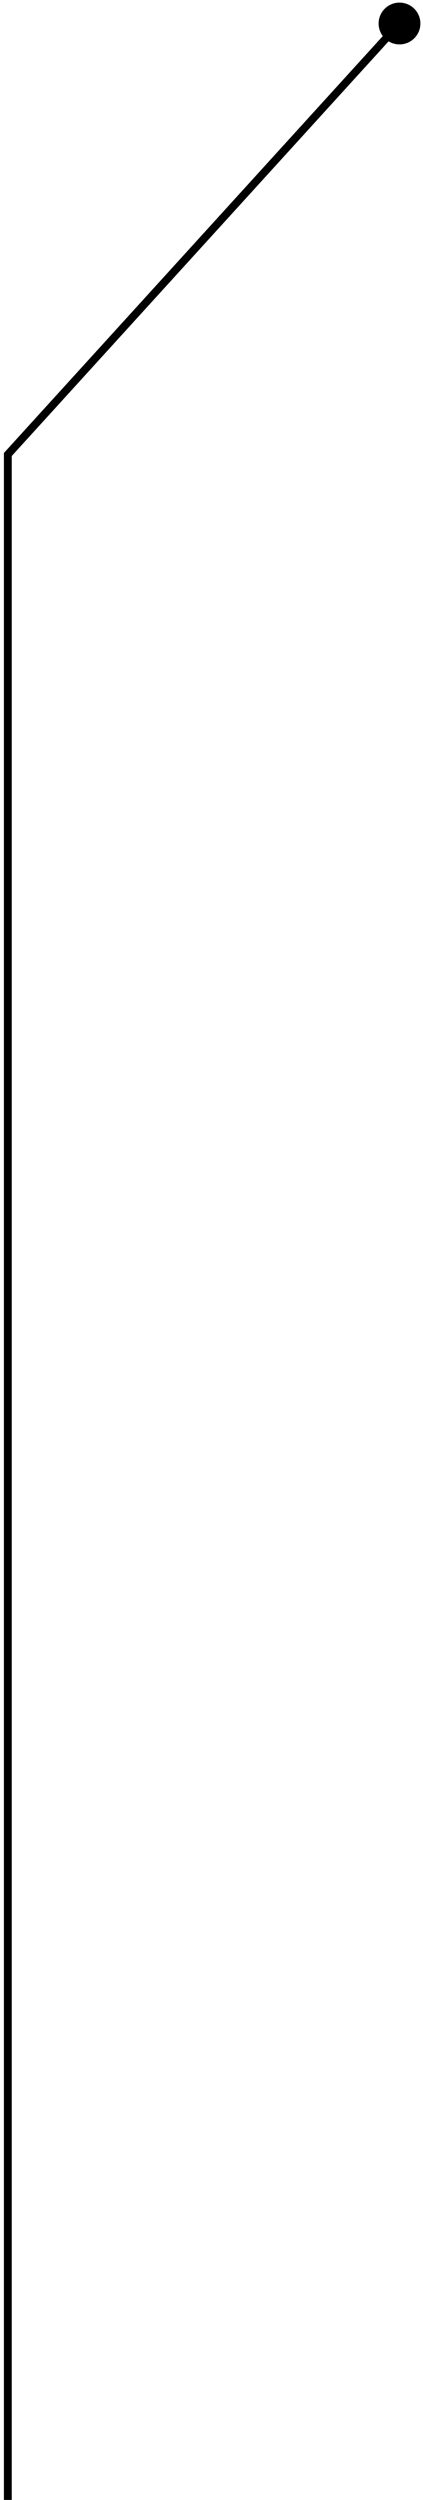 <?xml version="1.0" encoding="UTF-8"?> <svg xmlns="http://www.w3.org/2000/svg" width="54" height="319" viewBox="0 0 54 319" fill="none"><path d="M1 57.995L0.63 57.658L0.5 57.801V57.995H1ZM48.333 3C48.333 4.473 49.527 5.667 51 5.667C52.473 5.667 53.667 4.473 53.667 3C53.667 1.527 52.473 0.333 51 0.333C49.527 0.333 48.333 1.527 48.333 3ZM1.5 319V57.995H0.5V319H1.5ZM1.37 58.331L51.37 3.336L50.63 2.664L0.63 57.658L1.37 58.331Z" fill="black"></path></svg> 